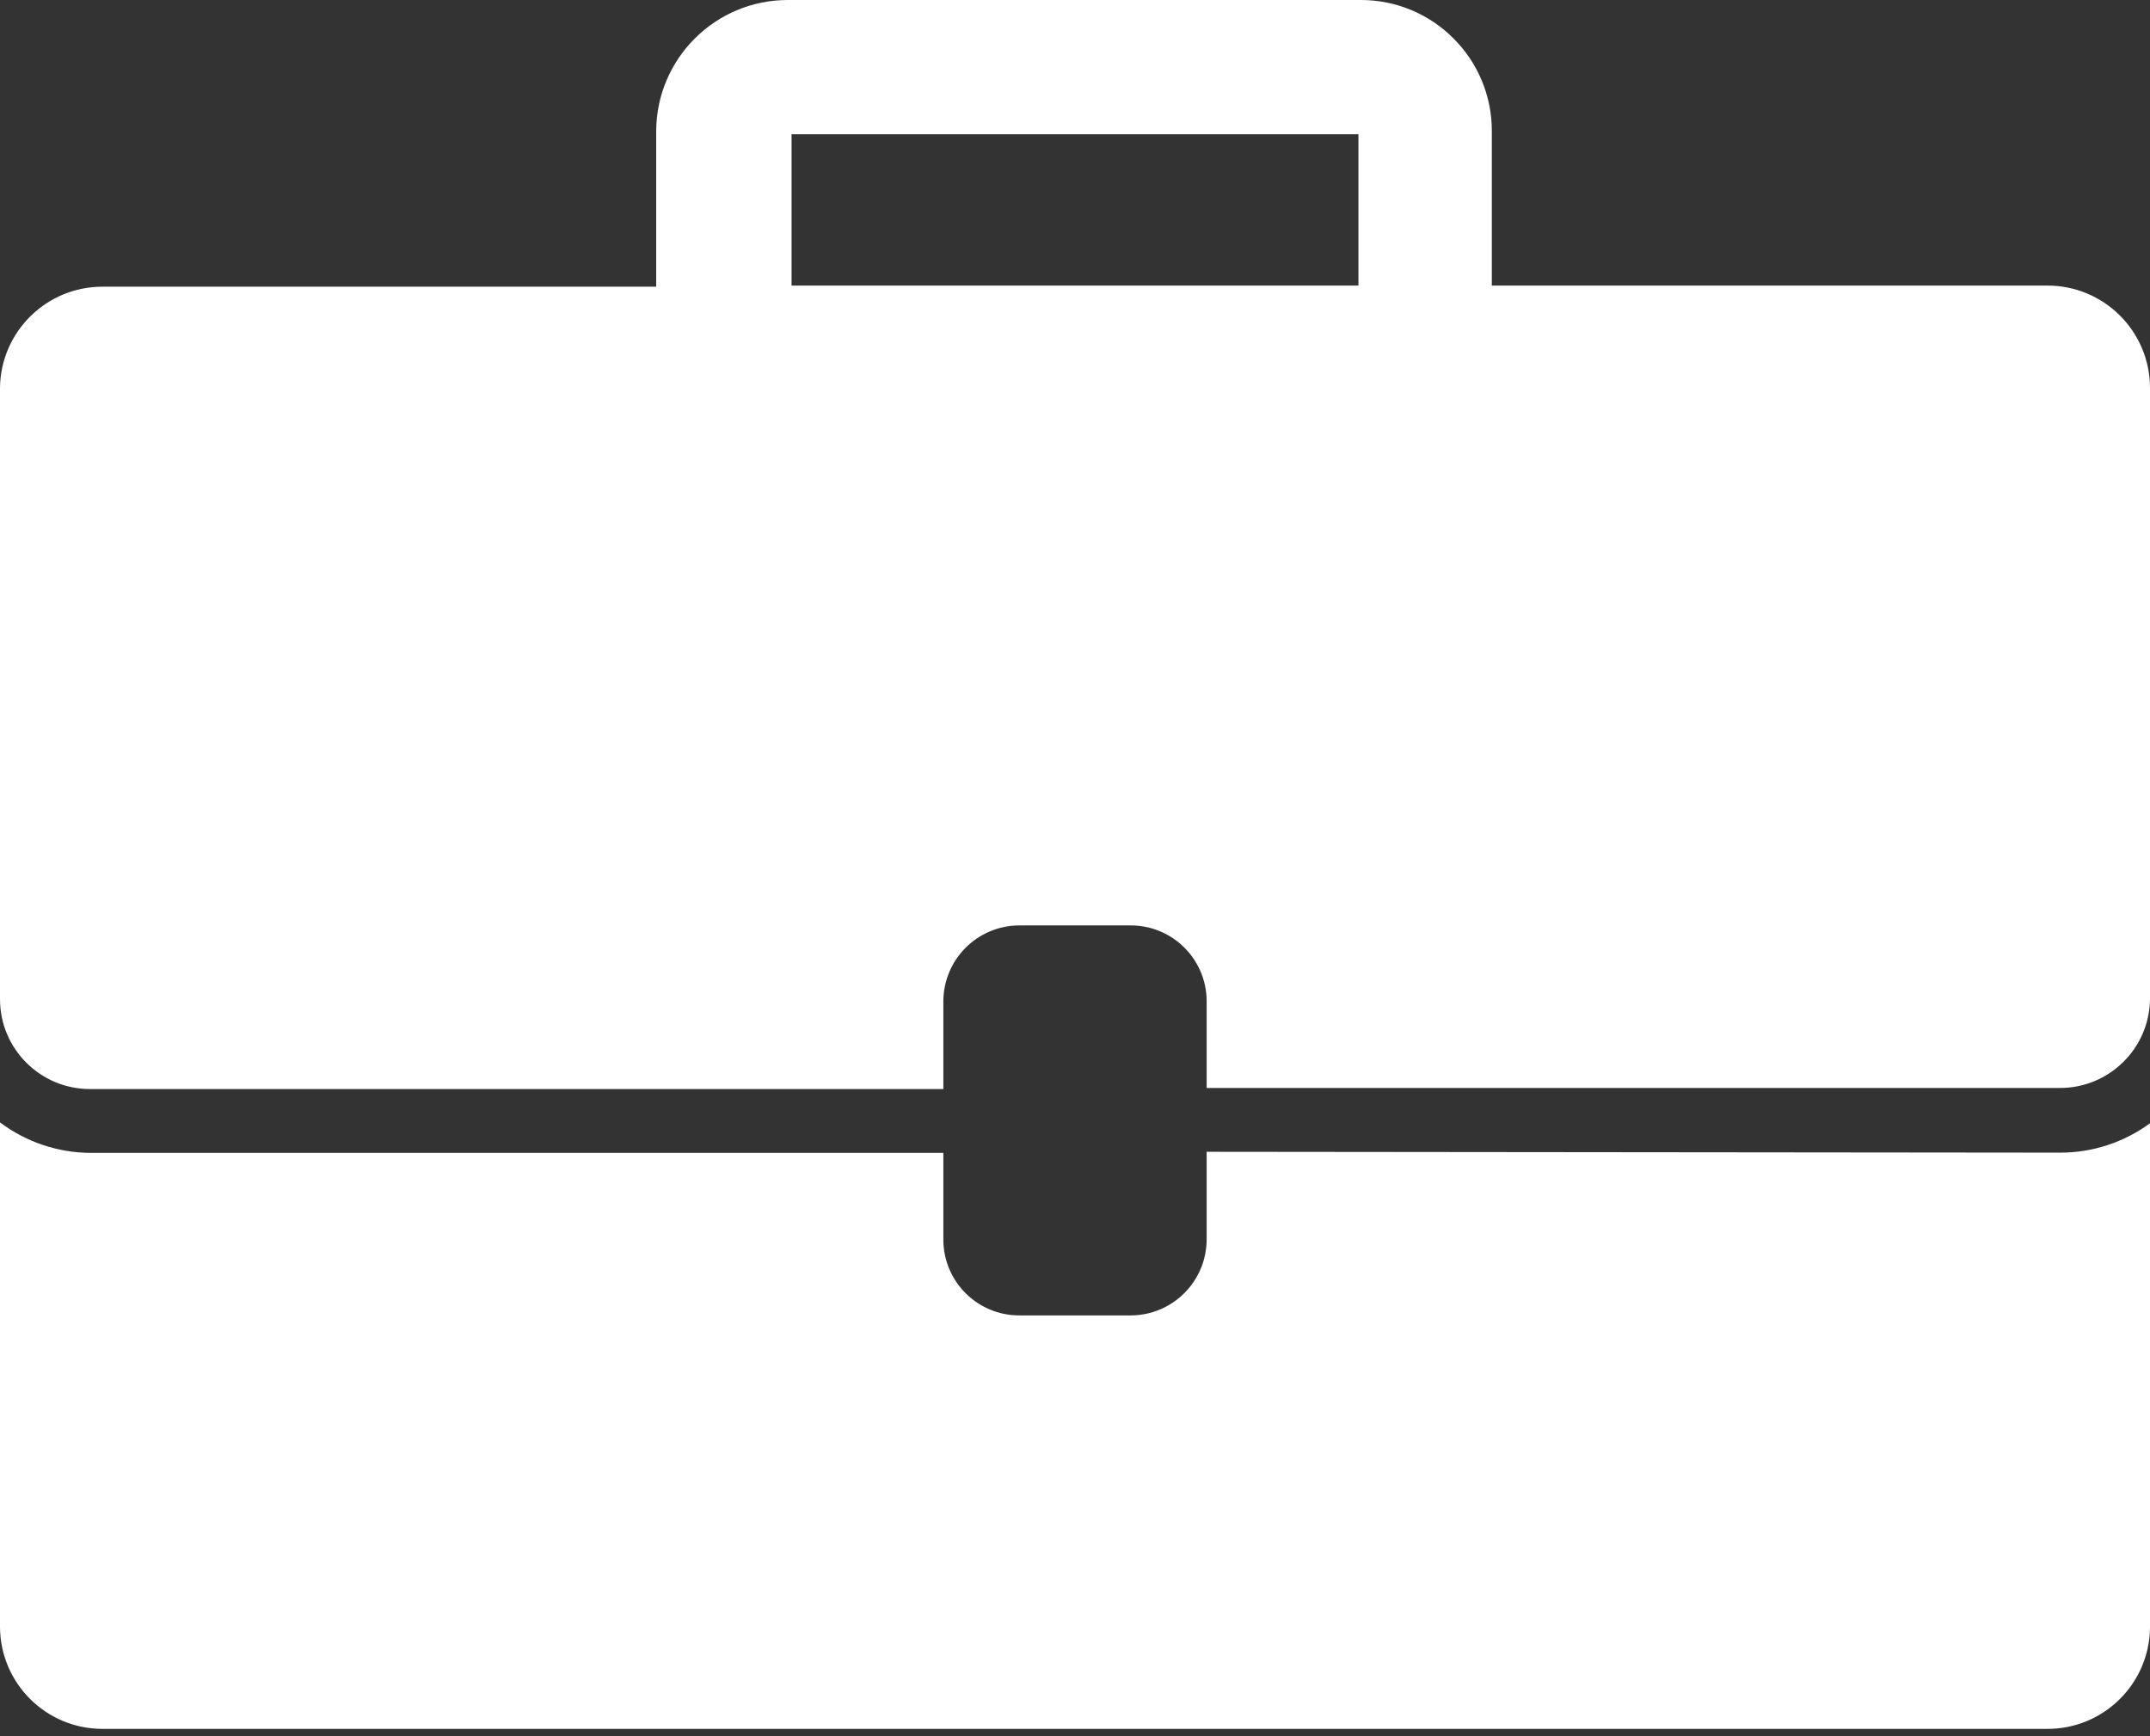 <svg width="78" height="63" viewBox="0 0 78 63" fill="none" xmlns="http://www.w3.org/2000/svg">
<rect x="0" y="0" width="78" height="63" fill="#333333" stroke="none"/>
<path d="M74.745 41.825L43.776 41.794V44.977C43.771 46.496 42.541 47.727 41.022 47.731H36.986C35.478 47.736 34.246 46.526 34.224 45.017V41.834H3.287C2.101 41.829 0.948 41.441 0 40.727V59.033C0.009 61.074 1.661 62.726 3.701 62.734H74.235C76.288 62.761 77.974 61.118 78 59.066C78 59.066 78 59.065 78 59.065V40.759C77.056 41.452 75.916 41.826 74.745 41.825Z" fill="white"/>
<path d="M74.267 10.363H54.122V4.736C54.12 3.481 53.619 2.278 52.73 1.393C51.844 0.503 50.642 0.002 49.387 0H28.581C25.944 0 23.806 2.138 23.806 4.776V10.403H3.733C1.696 10.394 0.03 12.027 0 14.064V36.262C0.004 38.058 1.459 39.513 3.255 39.517H34.224V36.334C34.229 34.815 35.459 33.584 36.978 33.58H41.006C42.517 33.571 43.754 34.782 43.776 36.294V39.478H74.721C76.511 39.486 77.974 38.052 78 36.262V14.064C77.991 12.011 76.32 10.354 74.267 10.363ZM49.283 10.363H28.717V4.871H49.283V10.363Z" fill="white"/>
</svg>
